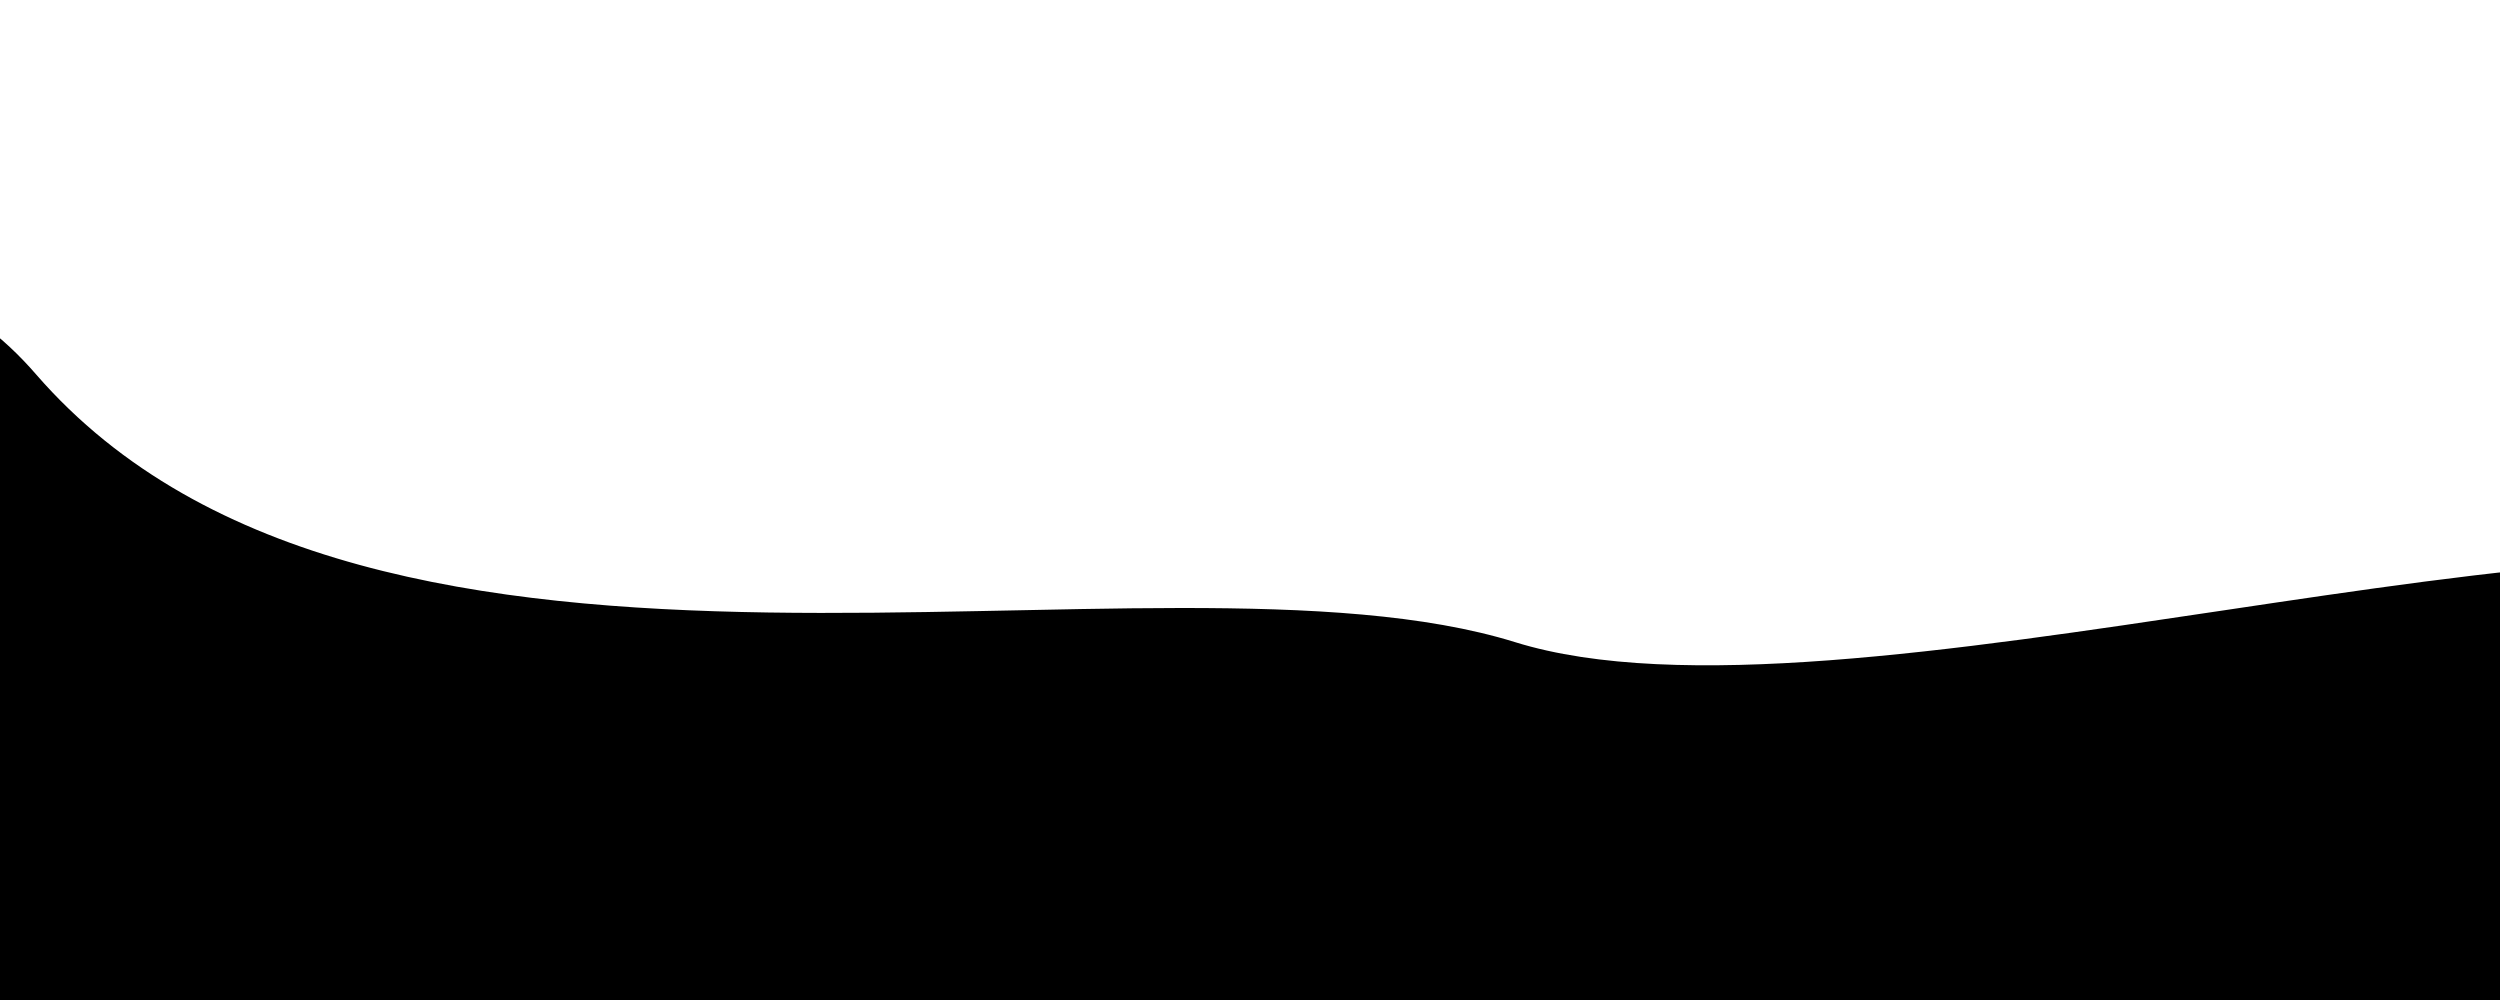 <svg xmlns="http://www.w3.org/2000/svg" width="1600" height="640" fill="none"><g clip-path="url(#a)" filter="url(#b)"><path fill="#000" d="M-215.79 822C-426.72 368.031-151.107 38.855 23 239.5 239.5 489 739.792 339.502 969.72 410.994c207.57 64.541 707.36-107.146 886.51-35.615 143.32 57.224-4.23 394.316 0 446.621H-215.79Z"/></g><defs><clipPath id="a"><path fill="#fff" d="M0 0h1600v640H0z"/></clipPath><filter id="b" width="2566.99" height="998.589" x="-469.992" y="1.411" color-interpolation-filters="sRGB" filterUnits="userSpaceOnUse"><feFlood flood-opacity="0" result="BackgroundImageFix"/><feBlend in="SourceGraphic" in2="BackgroundImageFix" result="shape"/><feGaussianBlur result="effect1_foregroundBlur_112_86" stdDeviation="89"/></filter></defs></svg>
